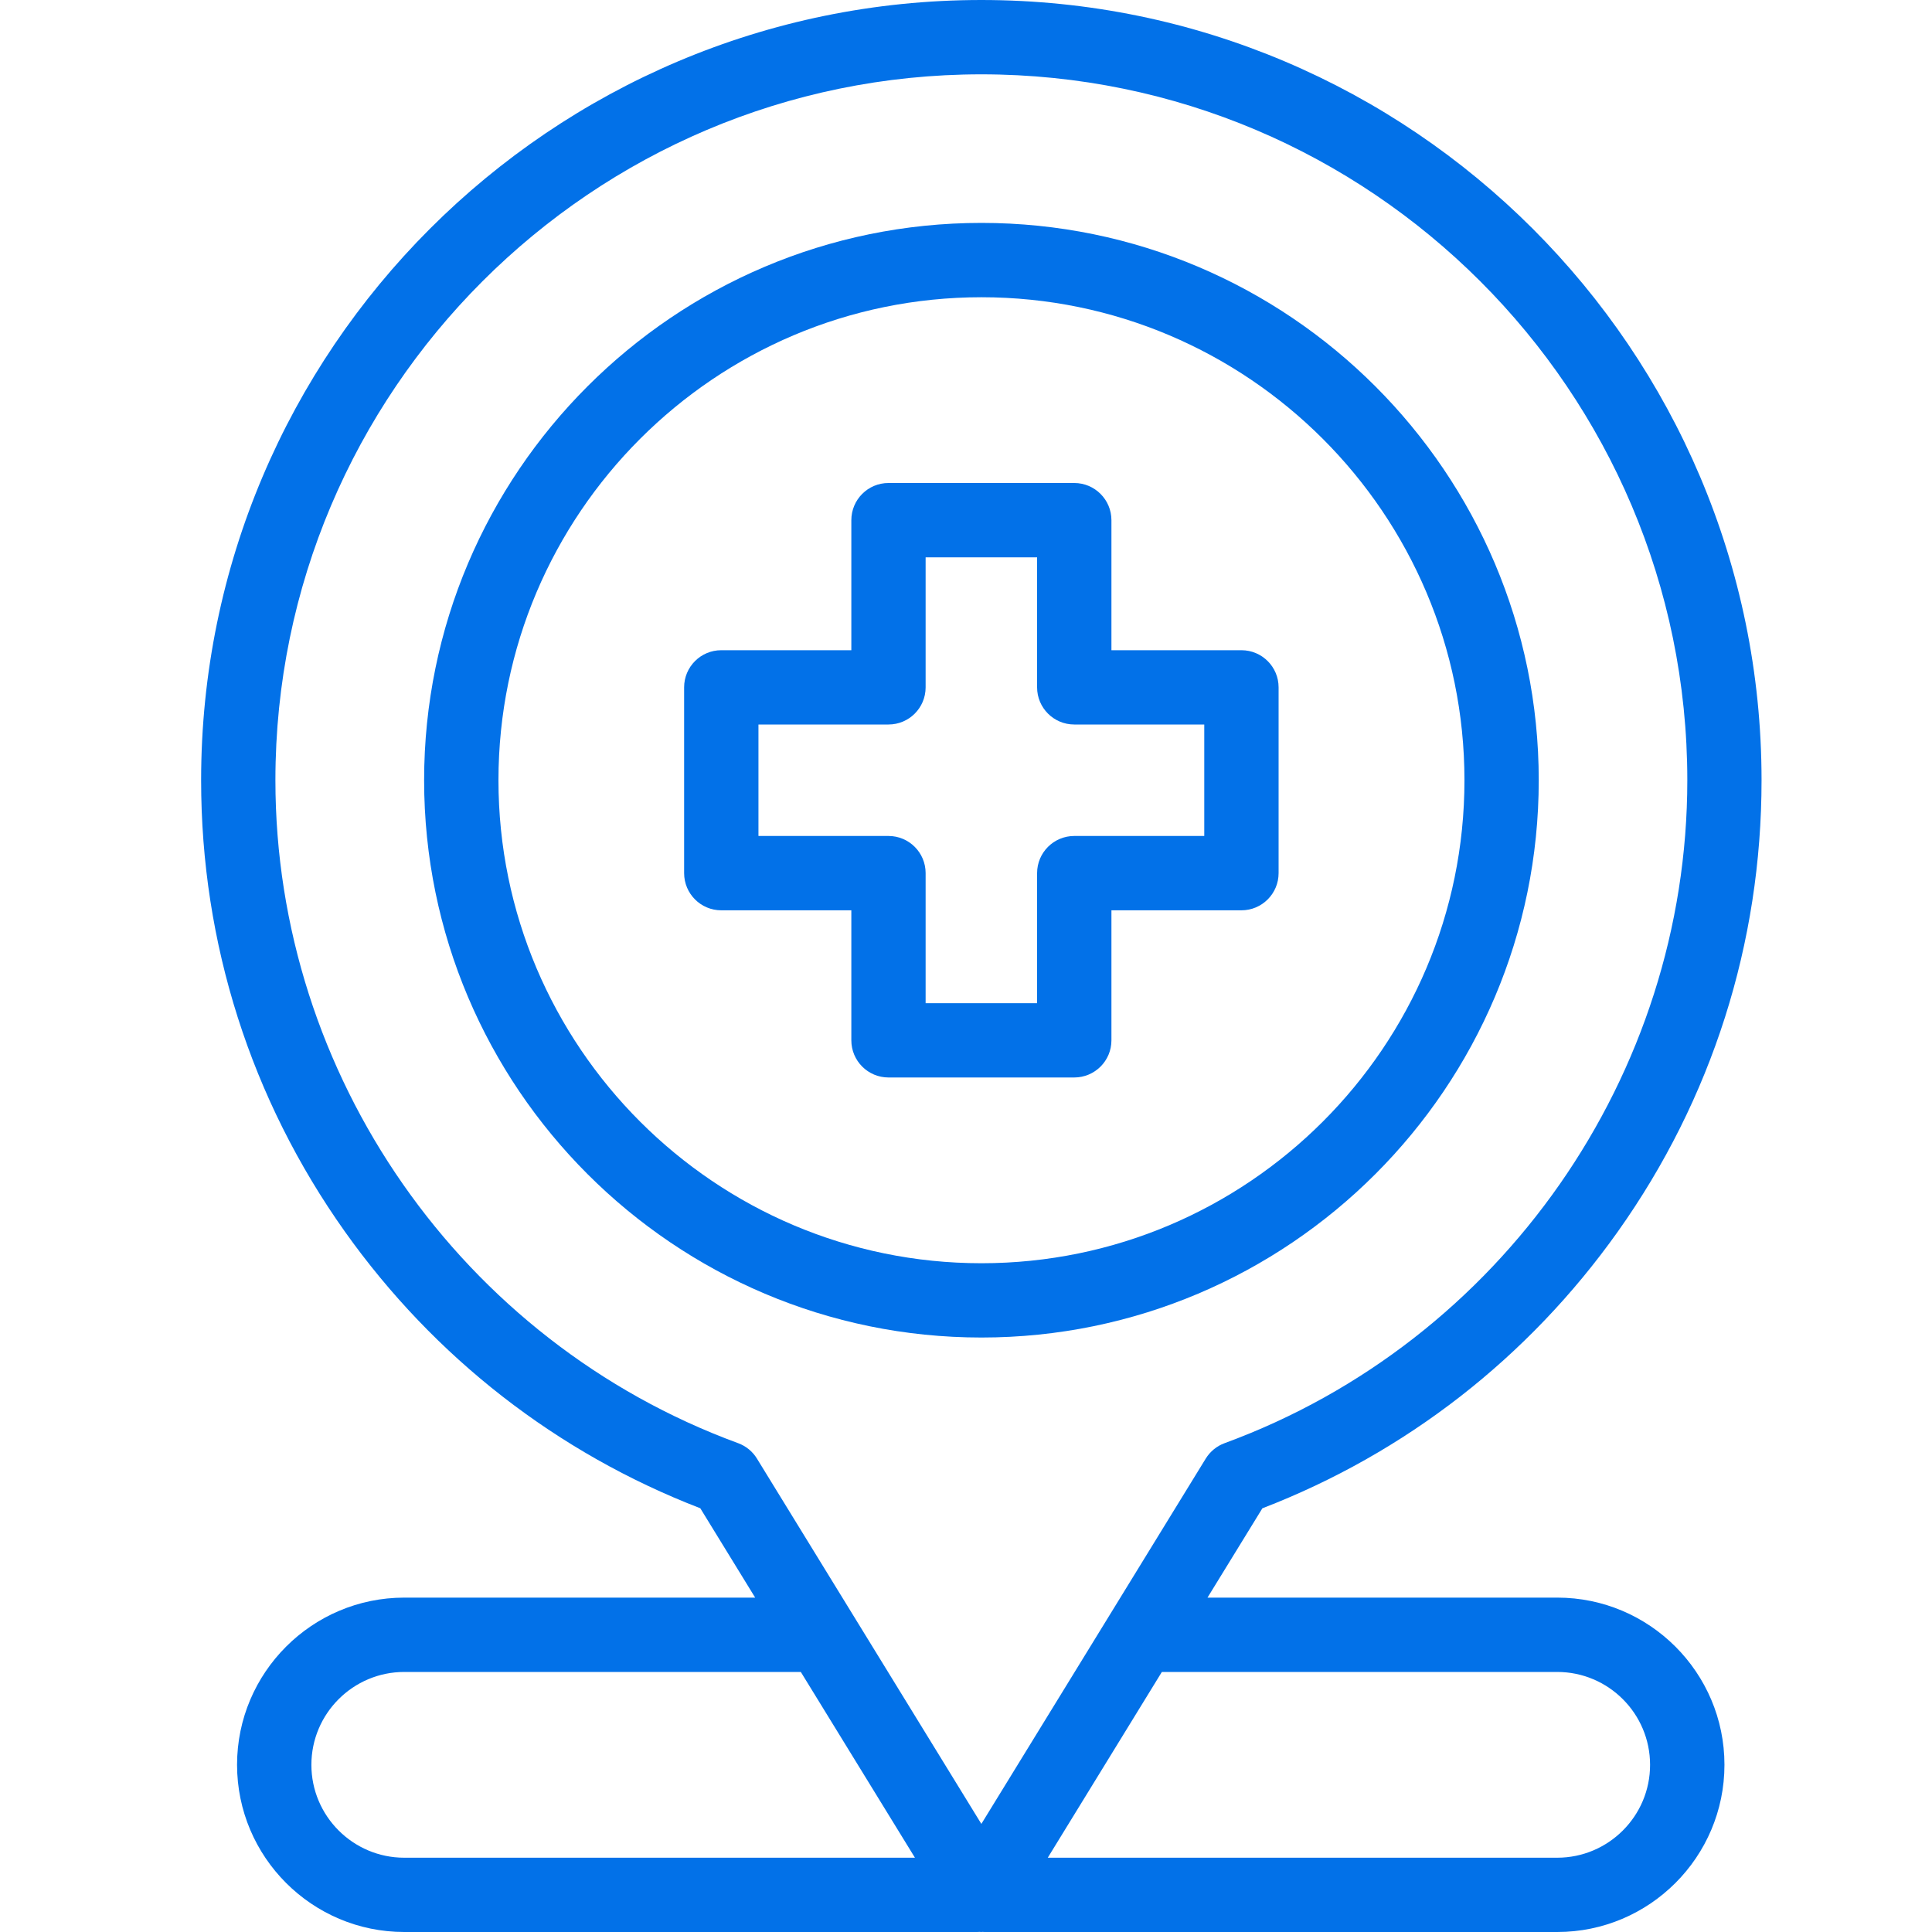 <svg width="40" height="40" viewBox="0 0 40 40" fill="none" xmlns="http://www.w3.org/2000/svg">
<path d="M31.858 16.154C31.858 9.791 26.682 4.615 20.32 4.615C13.957 4.615 8.781 9.791 8.781 16.154C8.781 22.516 13.957 27.692 20.32 27.692C26.682 27.692 31.858 22.516 31.858 16.154ZM10.32 16.154C10.32 10.64 14.806 6.154 20.32 6.154C25.834 6.154 30.32 10.64 30.32 16.154C30.32 21.668 25.834 26.154 20.32 26.154C14.806 26.154 10.32 21.668 10.32 16.154Z" fill="#0271E8"/>
<path d="M32.241 33.077H25L26.136 31.228C29.102 30.084 31.642 28.108 33.494 25.501C35.442 22.76 36.471 19.528 36.471 16.154C36.471 7.246 29.225 0 20.318 0C11.411 0 4.164 7.246 4.164 16.154C4.164 19.527 5.194 22.759 7.141 25.5C8.994 28.107 11.534 30.083 14.499 31.227L15.635 33.077H8.37C6.461 33.077 4.908 34.63 4.908 36.538C4.908 38.447 6.461 40 8.37 40H20.229C20.246 40 20.262 39.999 20.279 39.998C20.292 39.998 20.305 40 20.318 40C20.328 40 20.337 39.999 20.346 39.998C20.358 39.999 20.37 40 20.382 40H32.242C34.15 40 35.703 38.447 35.703 36.538C35.703 34.63 34.15 33.077 32.242 33.077L32.241 33.077ZM15.281 29.879C9.552 27.776 5.702 22.26 5.702 16.154C5.702 8.096 12.259 1.539 20.318 1.539C28.377 1.539 34.934 8.095 34.934 16.154C34.934 22.26 31.084 27.776 25.355 29.879C25.192 29.938 25.055 30.051 24.964 30.198L20.318 37.762L15.672 30.199C15.582 30.051 15.444 29.939 15.282 29.879L15.281 29.879ZM6.447 36.539C6.447 35.479 7.309 34.616 8.37 34.616H16.58L18.943 38.462L8.37 38.462C7.31 38.462 6.447 37.599 6.447 36.539L6.447 36.539ZM32.241 38.462H21.693L24.055 34.616L32.24 34.616C33.301 34.616 34.163 35.479 34.163 36.539C34.164 37.599 33.301 38.462 32.24 38.462L32.241 38.462Z" fill="#0271E8"/>
<path d="M23.011 21.539V18.847H25.703C26.127 18.847 26.472 18.502 26.472 18.077V14.231C26.472 13.806 26.127 13.462 25.703 13.462H23.011V10.77C23.011 10.345 22.666 10 22.241 10H18.395C17.97 10 17.626 10.345 17.626 10.77V13.462H14.933C14.508 13.462 14.164 13.806 14.164 14.231V18.077C14.164 18.502 14.508 18.847 14.933 18.847H17.626V21.539C17.626 21.963 17.97 22.308 18.395 22.308H22.241C22.666 22.308 23.011 21.964 23.011 21.539ZM21.472 18.077V20.77H19.164V18.077C19.164 17.652 18.82 17.308 18.395 17.308H15.703V15H18.395C18.82 15 19.164 14.656 19.164 14.231V11.539H21.472V14.231C21.472 14.656 21.817 15 22.241 15H24.933V17.308H22.241C21.817 17.308 21.472 17.652 21.472 18.077Z" fill="#0271E8"/>
</svg>
